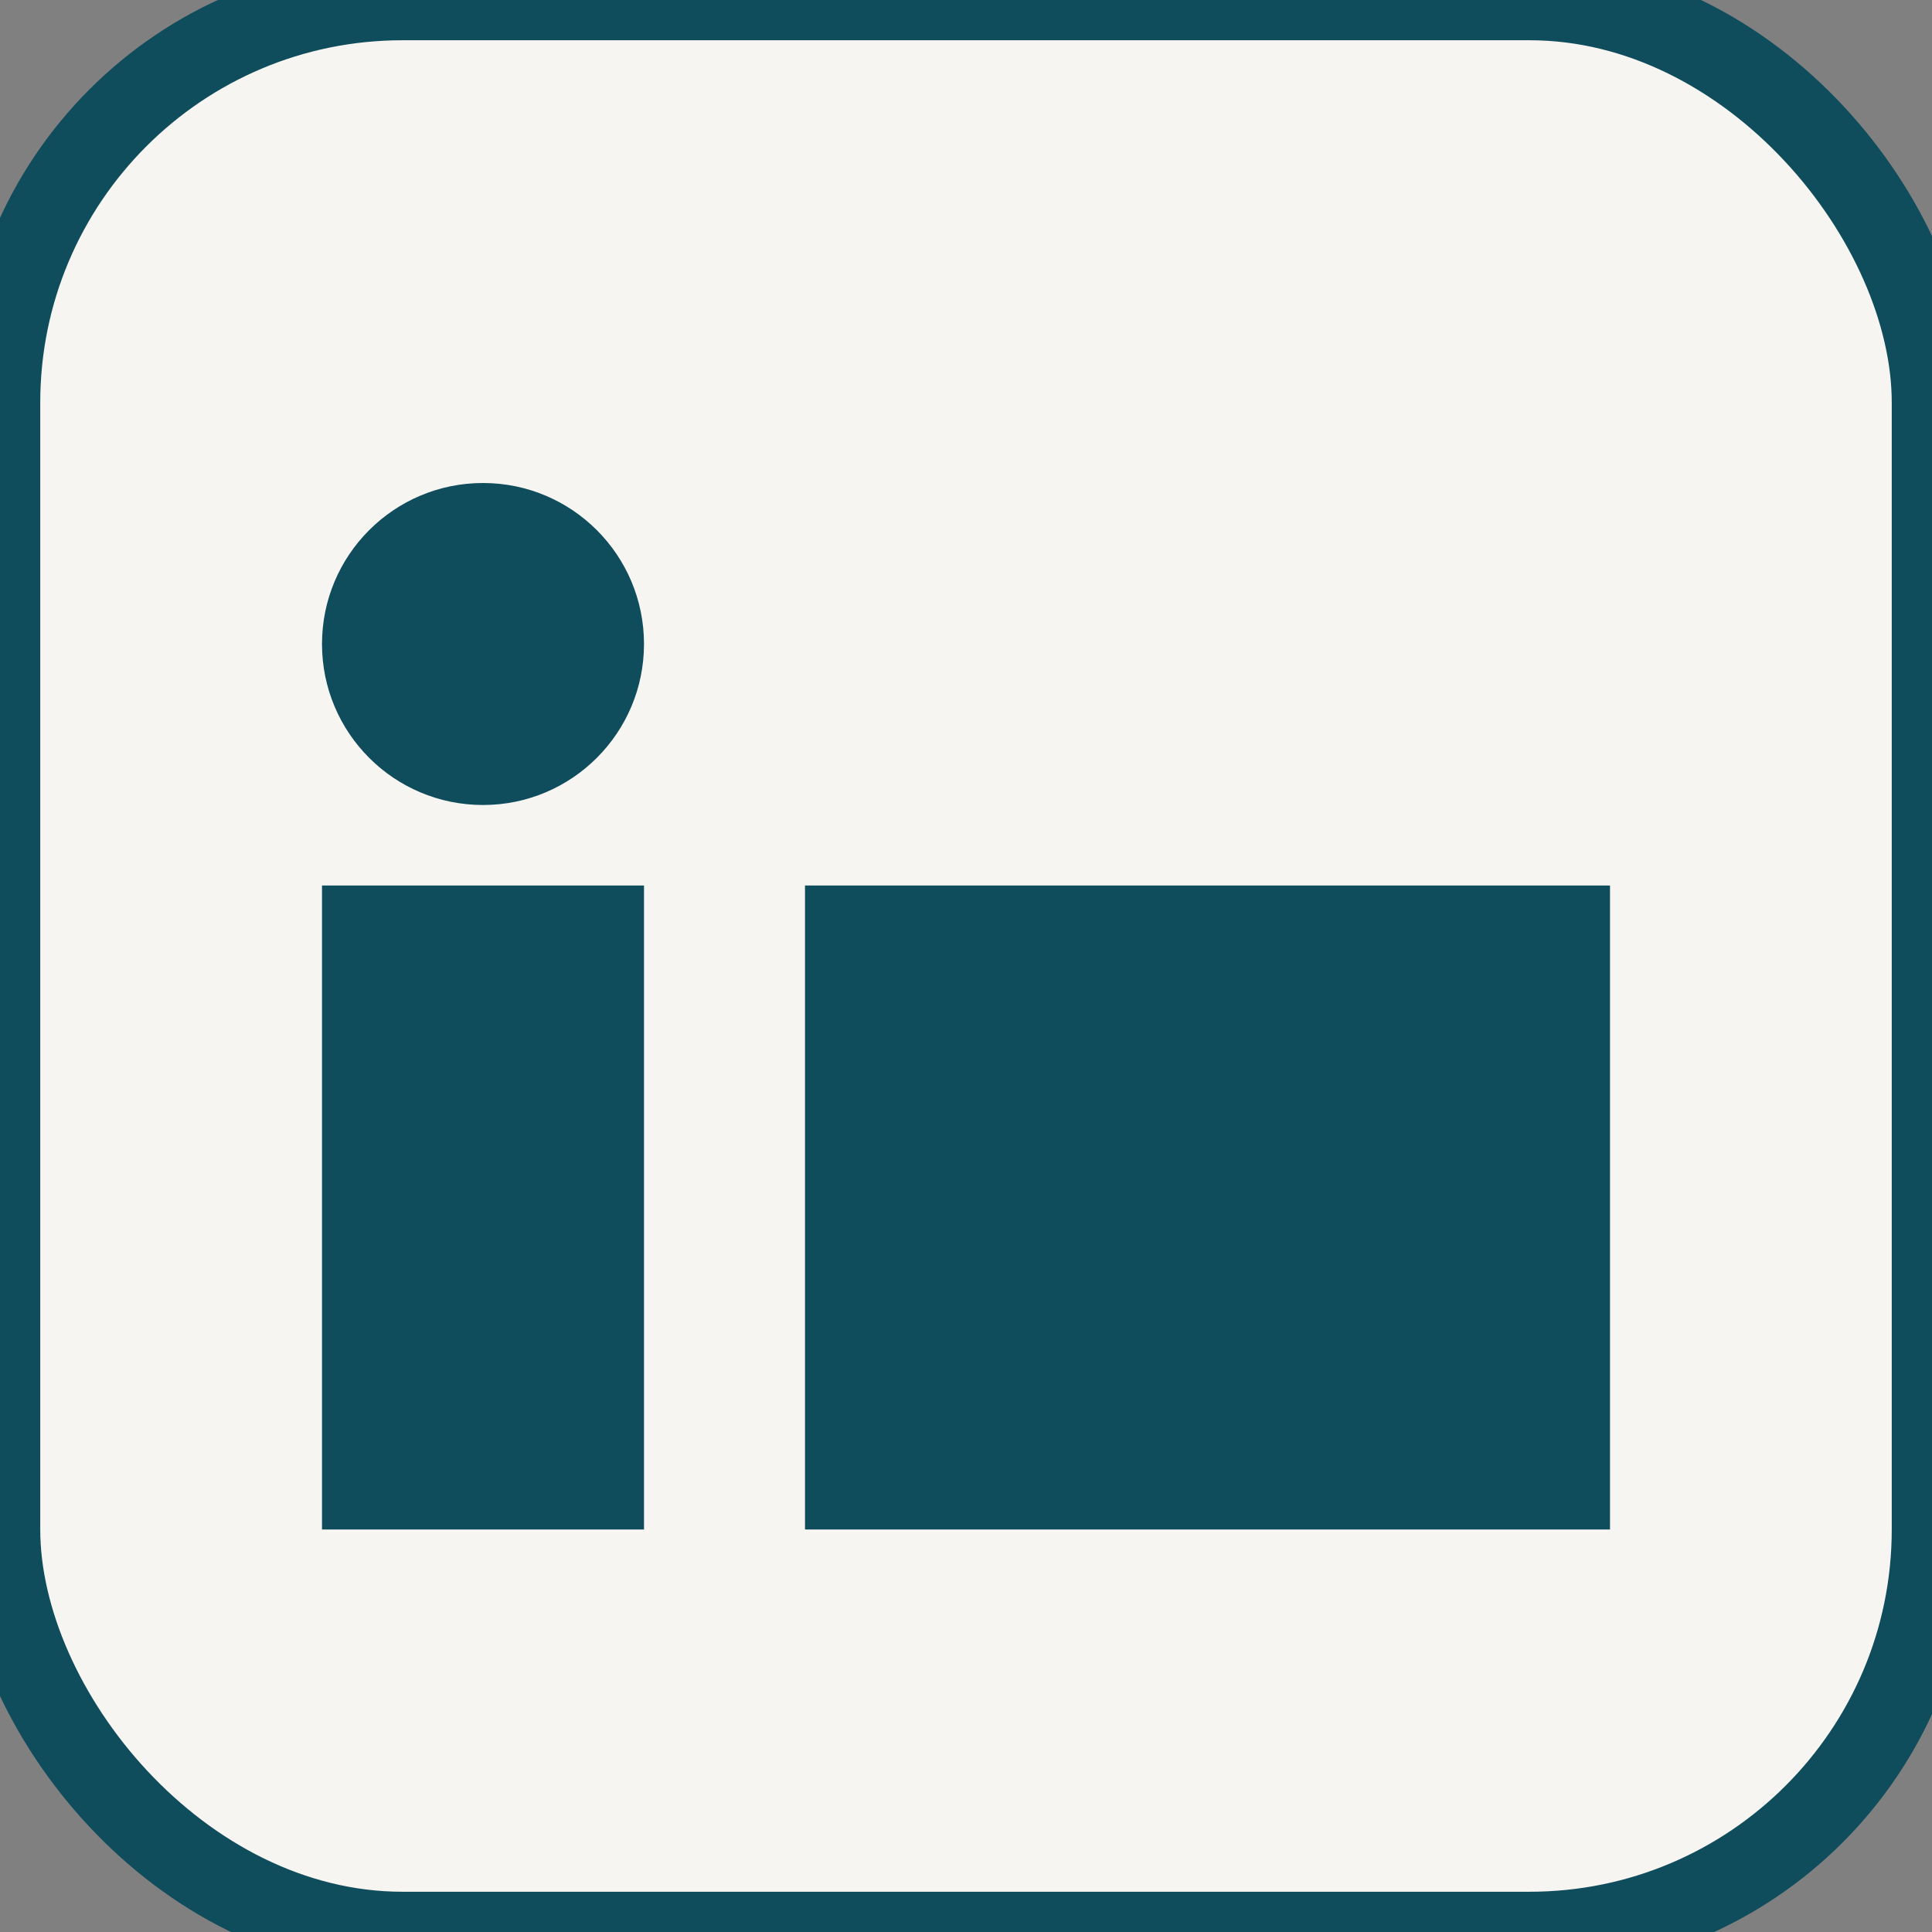 
                <svg xmlns="http://www.w3.org/2000/svg" viewBox="0 0 24 24"><rect x="0" y="0" width="24" height="24" fill="#808080" stroke="none"/><rect width="24" height="24" rx="5" fill="#F7F5F2" stroke="#0F4C5C"/><circle cx="6" cy="8" r="2" fill="#0F4C5C"/><rect x="4" y="11" width="4" height="8" fill="#0F4C5C"/><rect x="10" y="11" width="10" height="8" fill="#0F4C5C"/></svg>